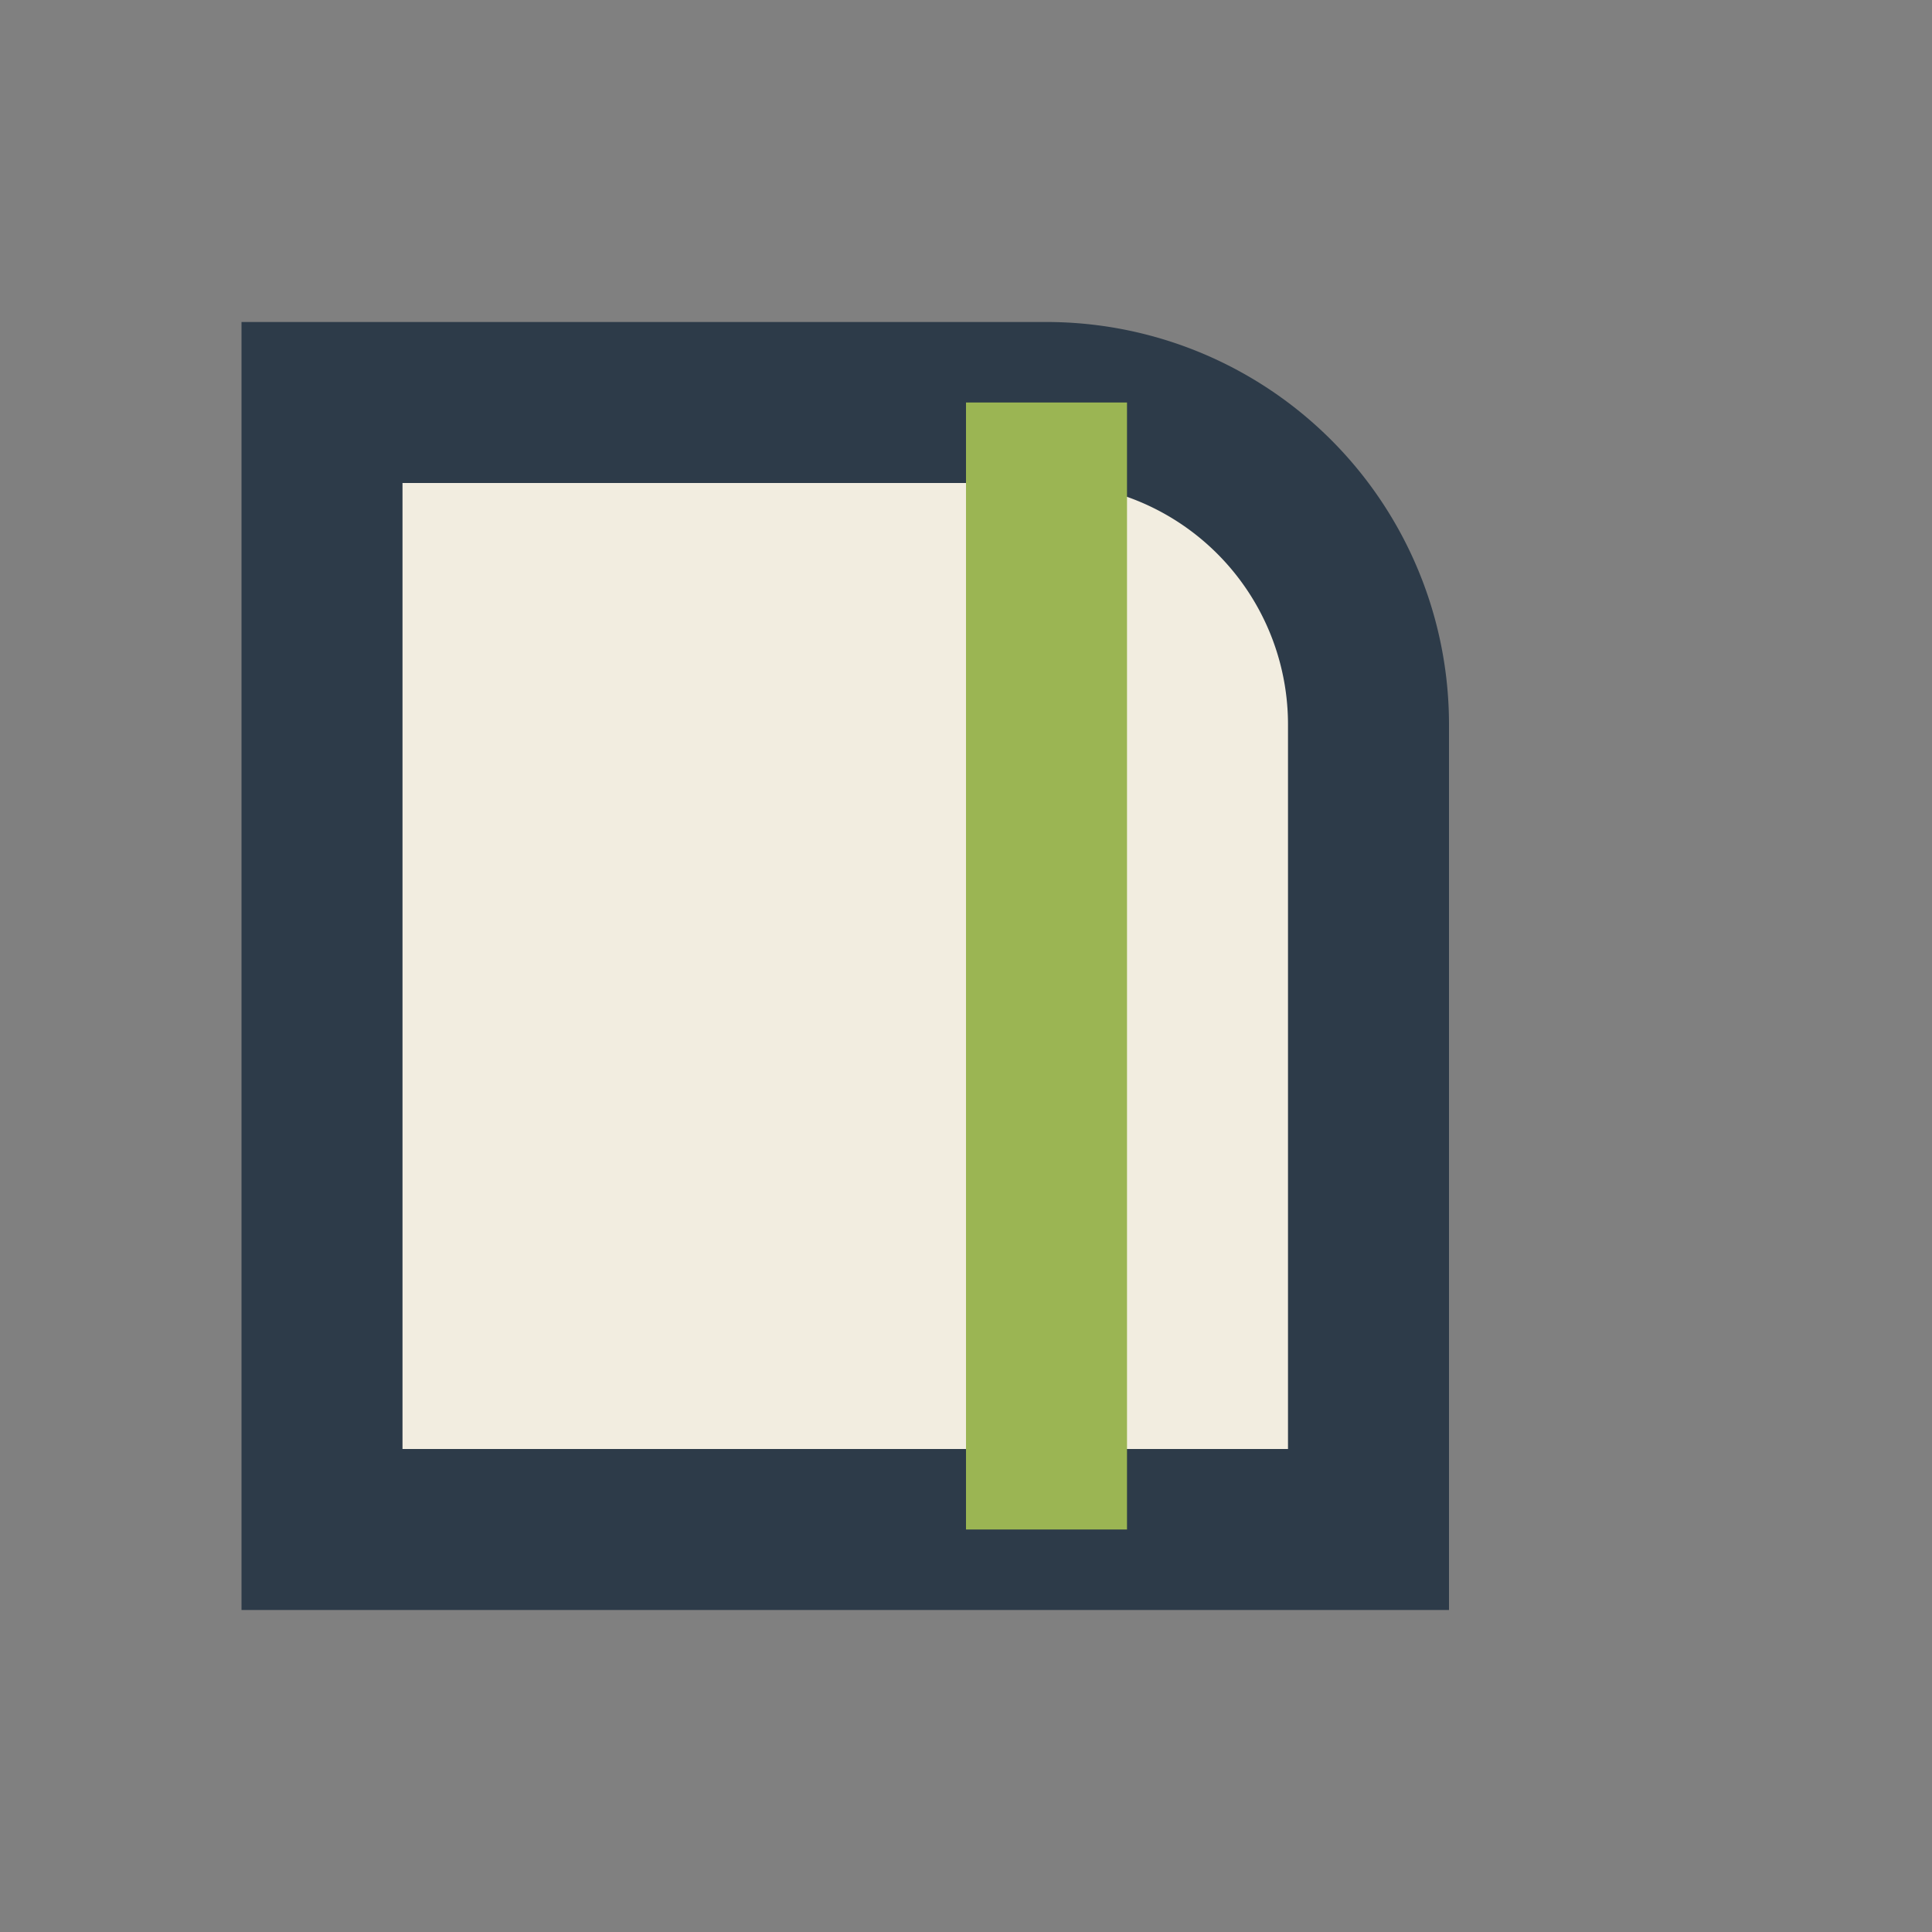 <?xml version="1.0" encoding="UTF-8"?>
<svg xmlns="http://www.w3.org/2000/svg" width="24" height="24" viewBox="0 0 24 24"><rect x="0" y="0" width="24" height="24" fill="#808080" stroke="none"/><path d="M4 5h9a4 4 0 0 1 4 4v10H4z" fill="#F2EDE0" stroke="#2D3B49" stroke-width="2"/><path d="M13 5v14" stroke="#9BB553" stroke-width="2"/></svg>